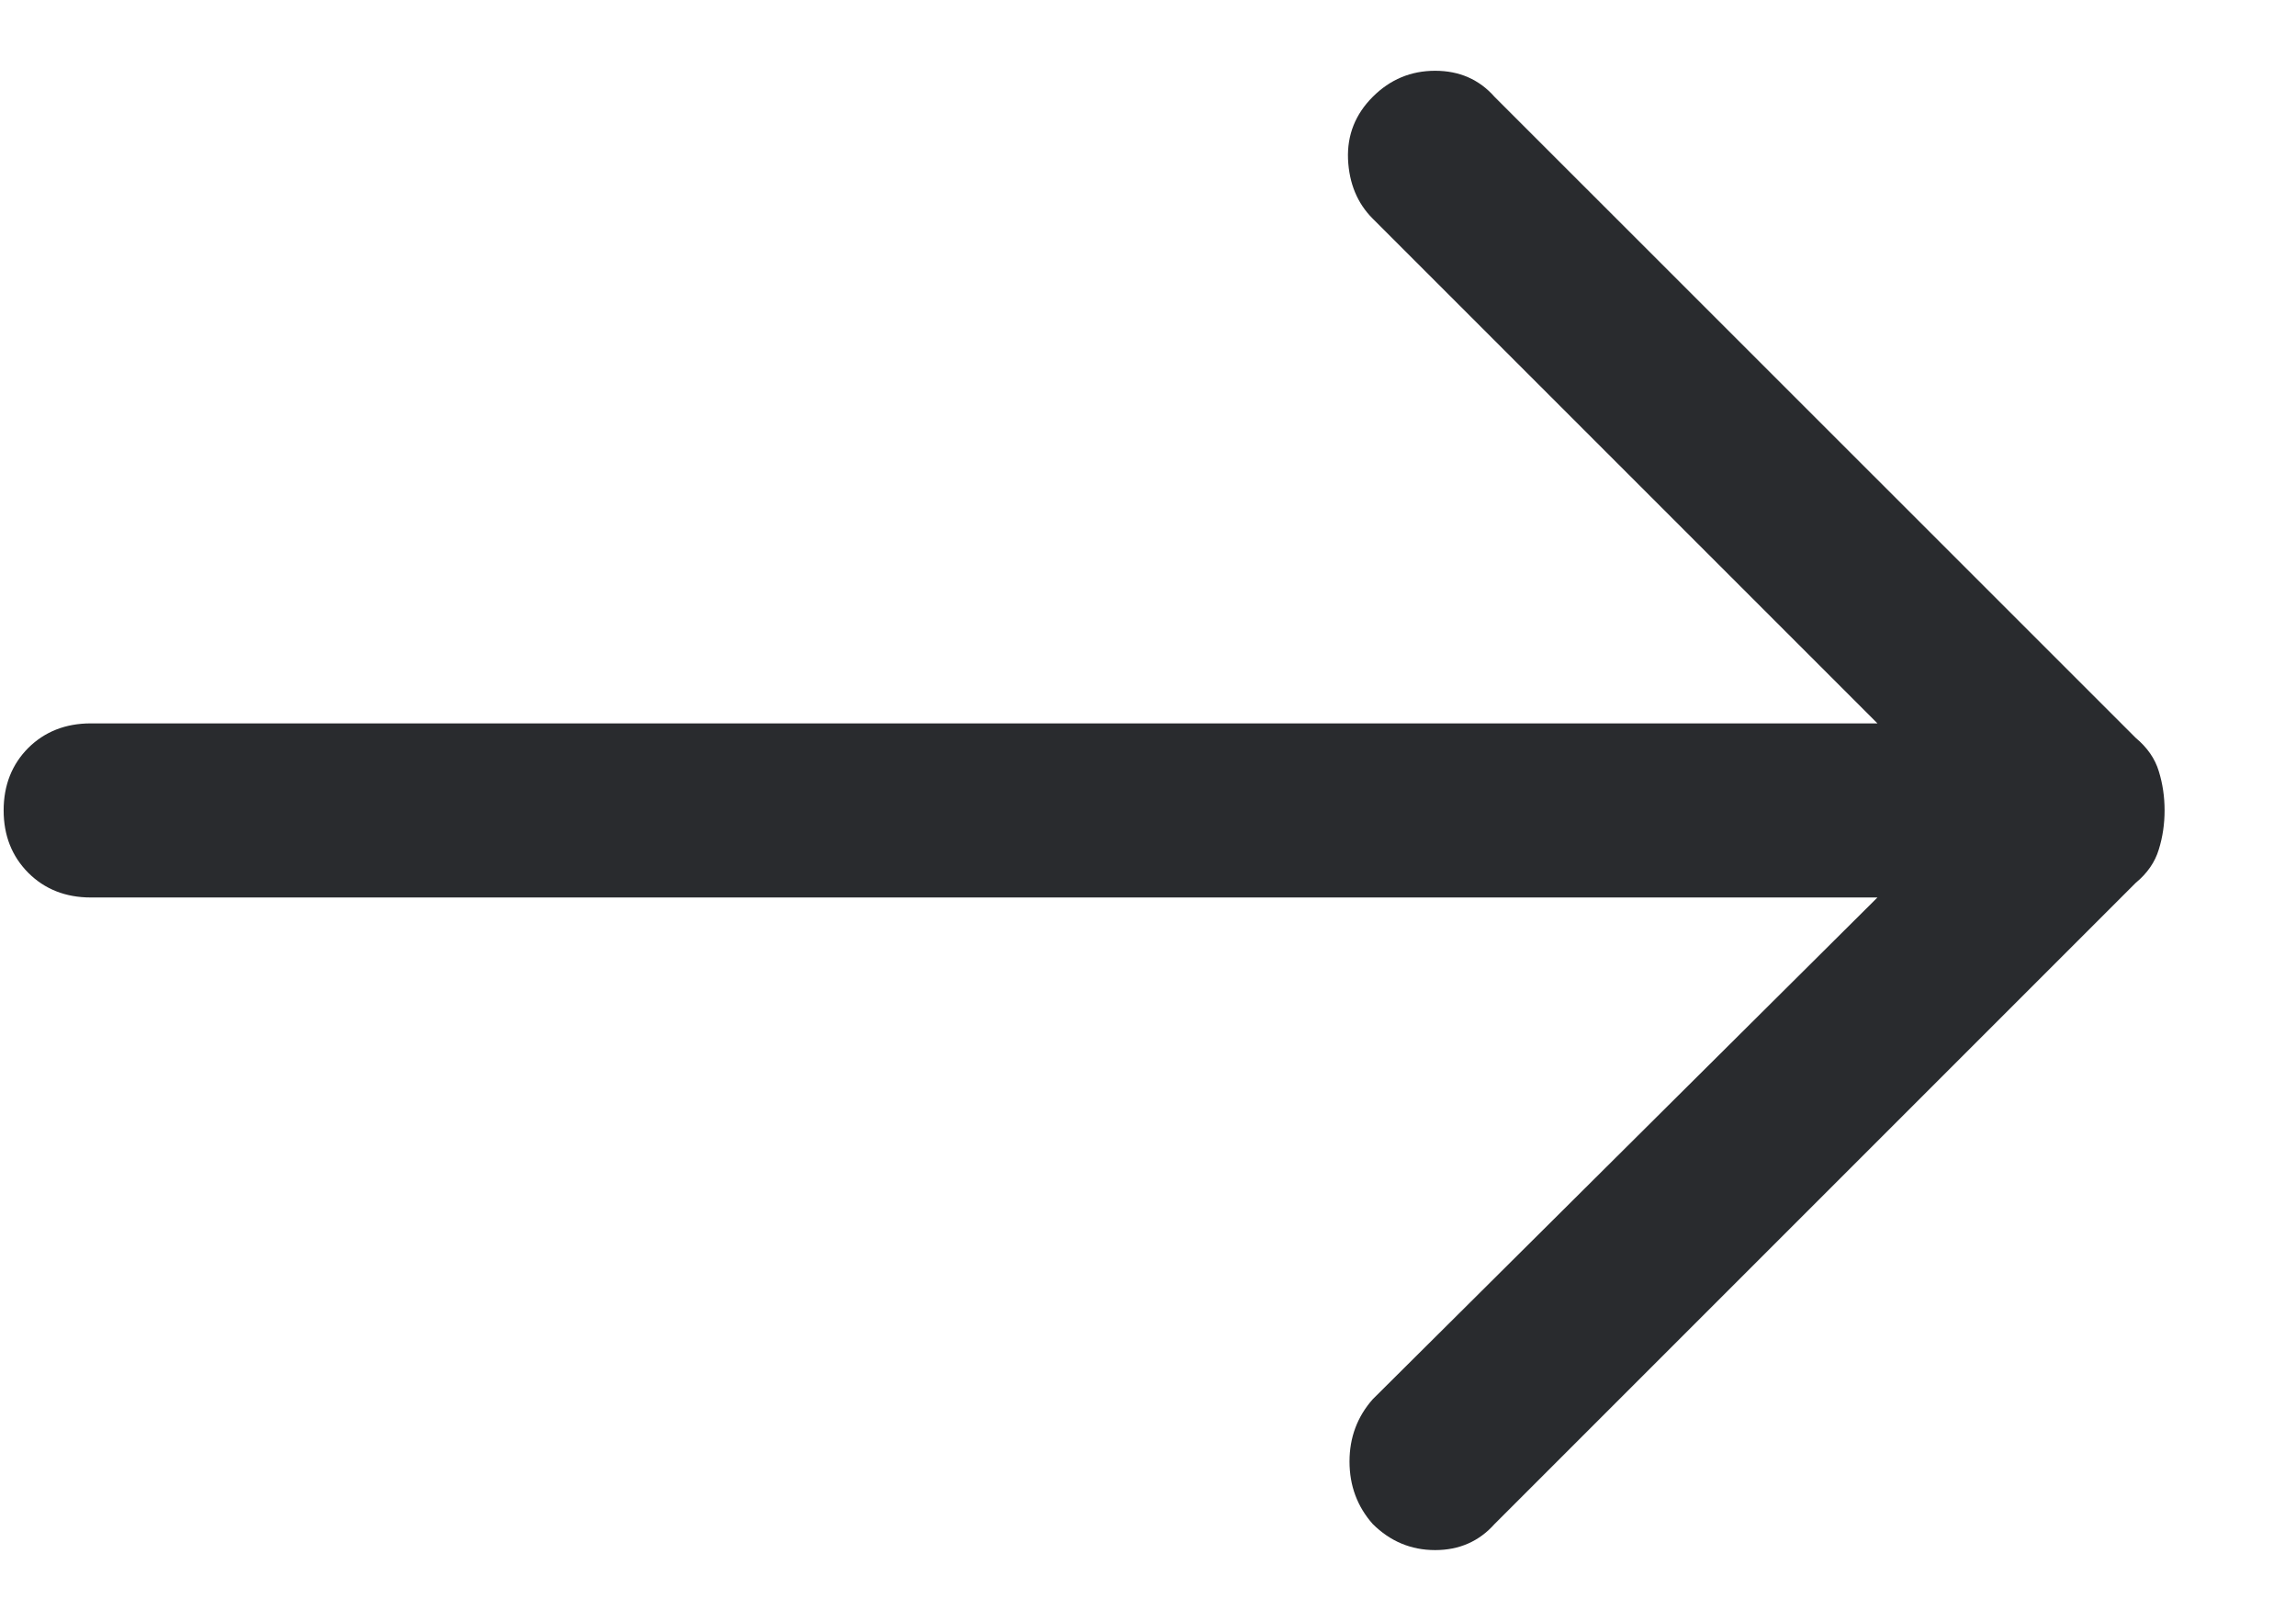 <svg width="17" height="12" viewBox="0 0 17 12" fill="none" xmlns="http://www.w3.org/2000/svg">
<path d="M16.027 6C16.027 6.101 16.013 6.197 15.984 6.29C15.956 6.383 15.899 6.466 15.813 6.537L11.066 11.284C10.952 11.412 10.805 11.477 10.626 11.477C10.447 11.477 10.293 11.412 10.164 11.284C10.05 11.155 9.992 11.001 9.992 10.821C9.992 10.643 10.05 10.489 10.164 10.36L13.901 6.645L0.672 6.645C0.486 6.645 0.331 6.584 0.209 6.462C0.088 6.34 0.027 6.186 0.027 6C0.027 5.814 0.088 5.66 0.209 5.538C0.331 5.417 0.486 5.356 0.672 5.356L13.901 5.356L10.164 1.619C10.05 1.505 9.989 1.358 9.981 1.178C9.974 1 10.035 0.846 10.164 0.717C10.293 0.588 10.447 0.524 10.626 0.524C10.805 0.524 10.952 0.588 11.066 0.717L15.813 5.463C15.899 5.535 15.956 5.617 15.984 5.71C16.013 5.803 16.027 5.9 16.027 6Z" fill="#292B2E"/>
</svg>
